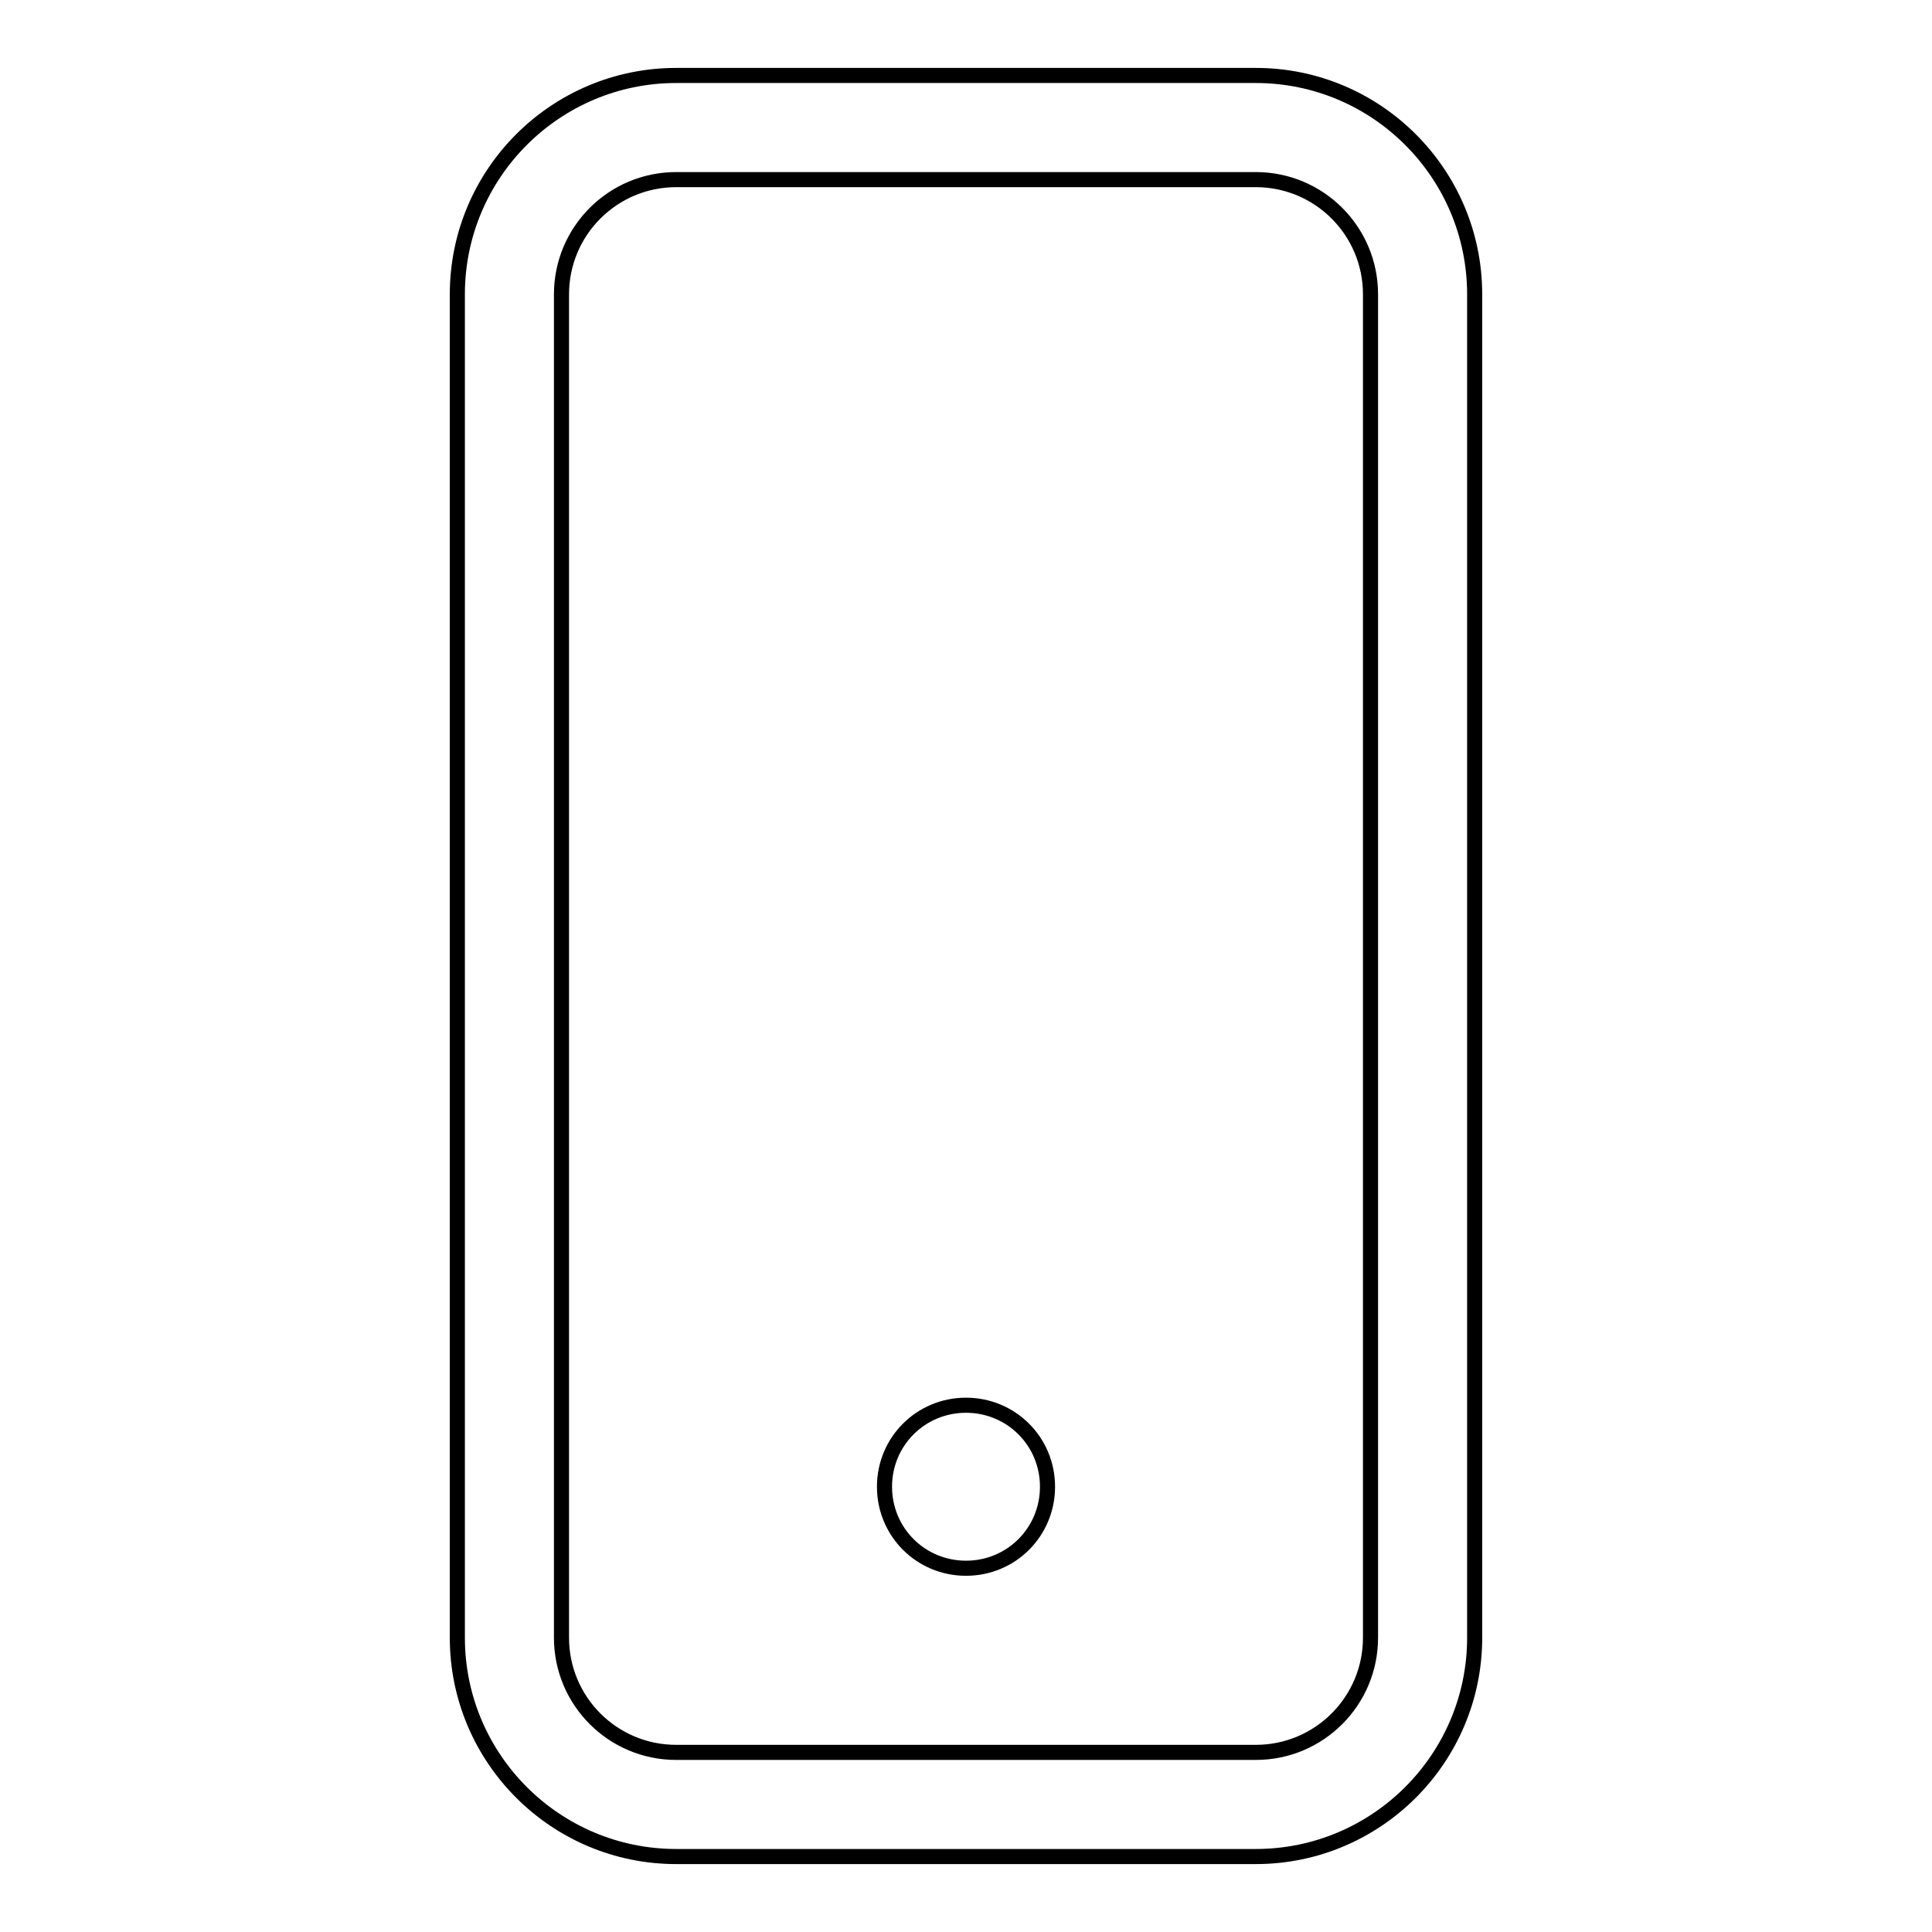 <?xml version="1.0" encoding="utf-8"?>
<!-- Svg Vector Icons : http://www.onlinewebfonts.com/icon -->
<!DOCTYPE svg PUBLIC "-//W3C//DTD SVG 1.1//EN" "http://www.w3.org/Graphics/SVG/1.1/DTD/svg11.dtd">
<svg version="1.1" xmlns="http://www.w3.org/2000/svg" xmlns:xlink="http://www.w3.org/1999/xlink" x="0px" y="0px" viewBox="0 0 256 256" enable-background="new 0 0 256 256" xml:space="preserve">
<g><g><path stroke-width="2" fill-opacity="0" stroke="#000000"  d="M117.2,197c0,6,4.8,10.8,10.8,10.8c6,0,10.8-4.8,10.8-10.8c0-6-4.8-10.8-10.8-10.8C122,186.2,117.2,191,117.2,197z"/><path stroke-width="2" fill-opacity="0" stroke="#000000"  d="M166.4,10H89.6c-16,0-29,13-29,29v178c0,16,13,29,29,29h76.8c16,0,29-13,29-29V39C195.4,23,182.4,10,166.4,10z M181.6,217c0,8.4-6.8,15.2-15.2,15.2H89.6c-8.4,0-15.2-6.8-15.2-15.2V39c0-8.4,6.8-15.2,15.2-15.2h76.8c8.4,0,15.2,6.8,15.2,15.2L181.6,217L181.6,217z"/></g></g>
</svg>
